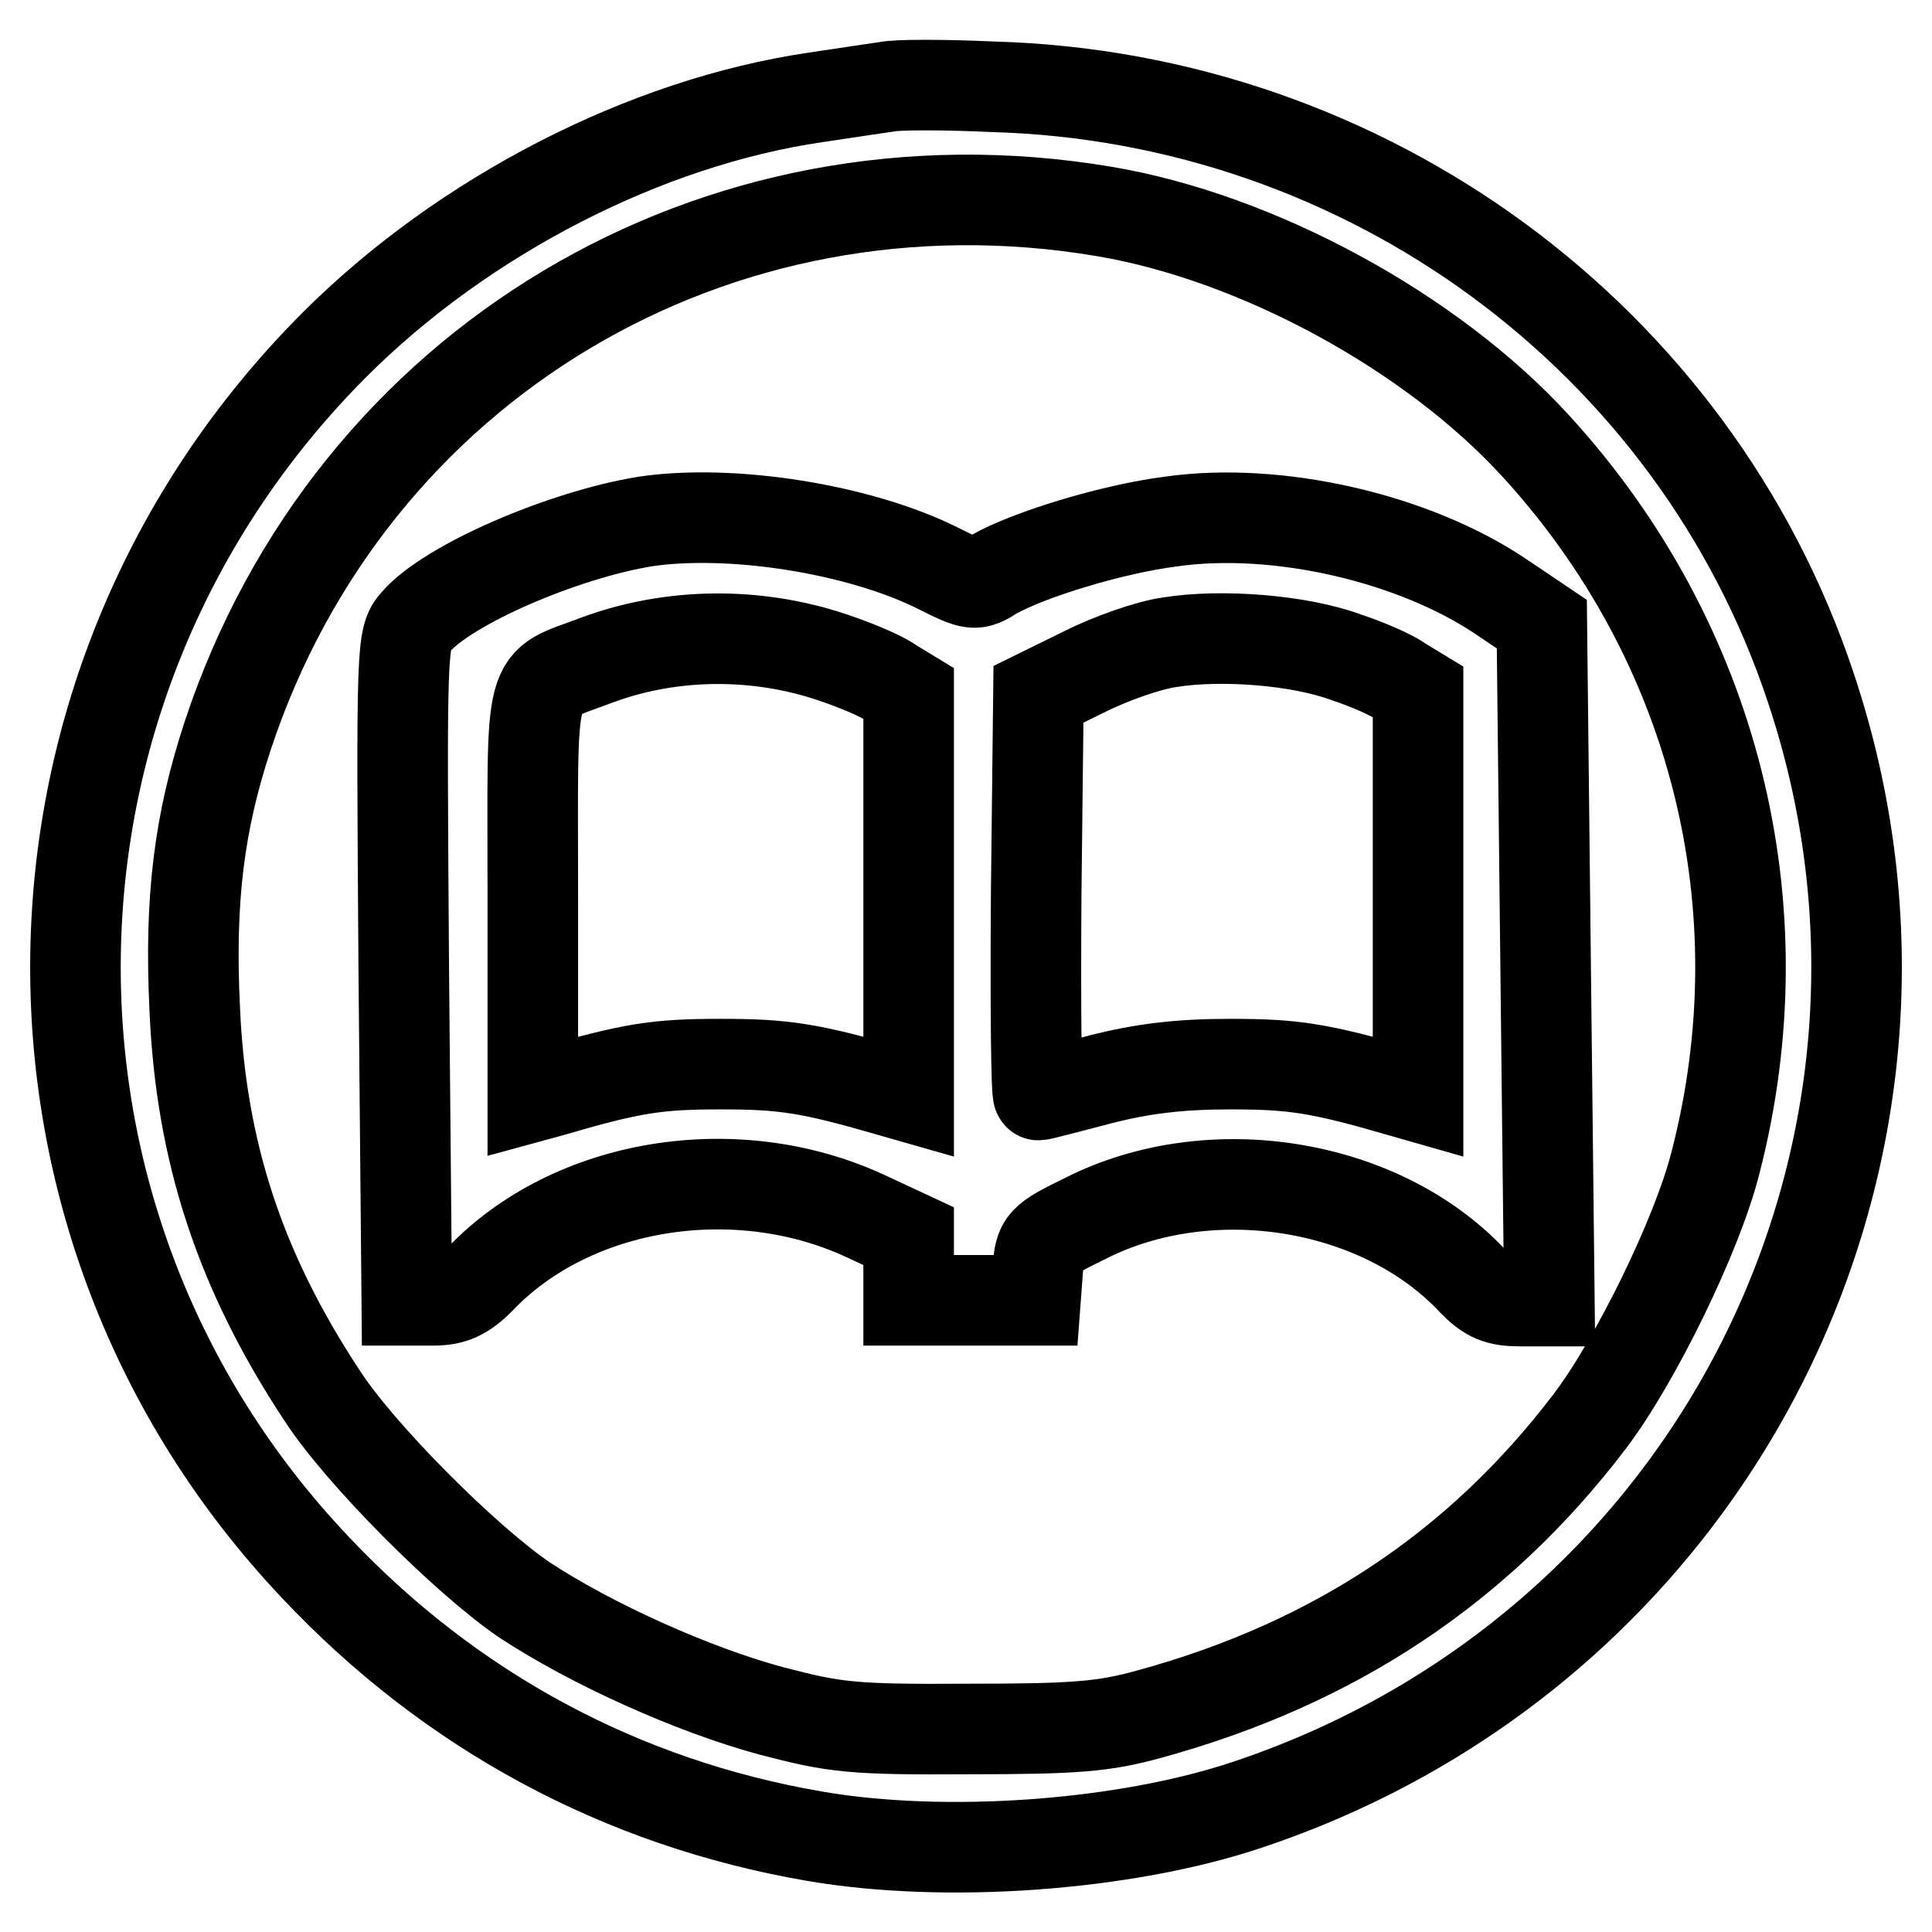 <?xml version="1.0" encoding="utf-8"?>
<!-- Svg Vector Icons : http://www.onlinewebfonts.com/icon -->
<!DOCTYPE svg PUBLIC "-//W3C//DTD SVG 1.1//EN" "http://www.w3.org/Graphics/SVG/1.1/DTD/svg11.dtd">
<svg version="1.1" xmlns="http://www.w3.org/2000/svg" xmlns:xlink="http://www.w3.org/1999/xlink" x="0px" y="0px" viewBox="0 0 256 256" enable-background="new 0 0 256 256" xml:space="preserve">
<g> <g> <path stroke-width="12" fill-opacity="0" stroke="#000000"  d="M117.5,11.5c-1.3,0.2-5.5,0.8-9.4,1.4c-22.6,3.3-46.7,15.7-63.8,32.8C-0.4,90.5-1.6,161.9,41.8,207.7  c17.9,19,40.5,31.2,66.1,35.6c17.3,3,41.2,1.3,57.5-4.2c61.9-20.7,95.1-86.7,74.5-148.1c-15.4-46.2-58.8-78.1-108.3-79.5  C125.1,11.2,118.8,11.2,117.5,11.5z M146.2,28c20.4,3.4,43.5,16,57.3,31.1c23.7,25.9,32.6,61,23.8,95  c-2.4,9.5-10.6,26.3-16.7,34.3c-14.7,19.3-33.8,32-58.2,38.7c-6.1,1.7-9.9,2-24.1,2c-15.4,0.1-17.7-0.2-26.1-2.4  c-10.4-2.8-23.9-8.9-32.7-14.7c-7.8-5.3-21.9-19.4-26.9-27.2c-10.8-16.4-16-32.2-16.8-51.2c-0.7-14.5,0.6-24.7,4.4-36.2  C46.5,48.2,94.9,19.4,146.2,28z"/> <path stroke-width="12" fill-opacity="0" stroke="#000000"  d="M85.5,69.1c-11,1.8-26.2,8.4-30.4,13.3c-1.9,2.1-1.9,3.2-1.6,46l0.4,43.9h3.5c2.6,0,4.1-0.7,6.2-2.8  c12.2-12.8,33.9-16.3,51-8.4l5.8,2.7v4.2v4.3h8.4h8.4l0.3-4c0.3-3.8,0.5-4,6.4-6.9c16.5-8.3,38.9-4.7,51.1,8.2  c2.2,2.3,3.5,2.8,6.5,2.8h3.8l-0.5-44.8l-0.5-44.9l-5.2-3.5c-11.6-7.9-29.8-12.1-43.9-10.1c-7.9,1-18.9,4.4-23.5,7  c-2.5,1.6-2.8,1.5-7.4-0.8C113.9,70.1,97,67.4,85.5,69.1z M110.3,87.1c3,1,6.6,2.5,7.8,3.4l2.3,1.4v26.7v26.7l-2.1-0.6  c-11-3.2-14.4-3.7-22.8-3.7s-11.8,0.5-22.7,3.7l-2.2,0.6v-26.7c0-30.3-0.8-27.6,8.4-31.1C88.9,83.8,100.2,83.7,110.3,87.1z  M178.4,87.1c2.7,0.9,6,2.3,7.2,3.2l2.3,1.4v26.8v26.8l-2.1-0.6c-11-3.2-14.4-3.7-22.8-3.7c-6.7,0-11.6,0.6-17.1,2  c-4.2,1.1-8,2.1-8.3,2.1c-0.3,0-0.4-11.9-0.3-26.6l0.3-26.5l6.1-3c3.4-1.7,8.4-3.5,11.3-3.9C161.8,84,172.2,84.8,178.4,87.1z"/> </g></g>
</svg>